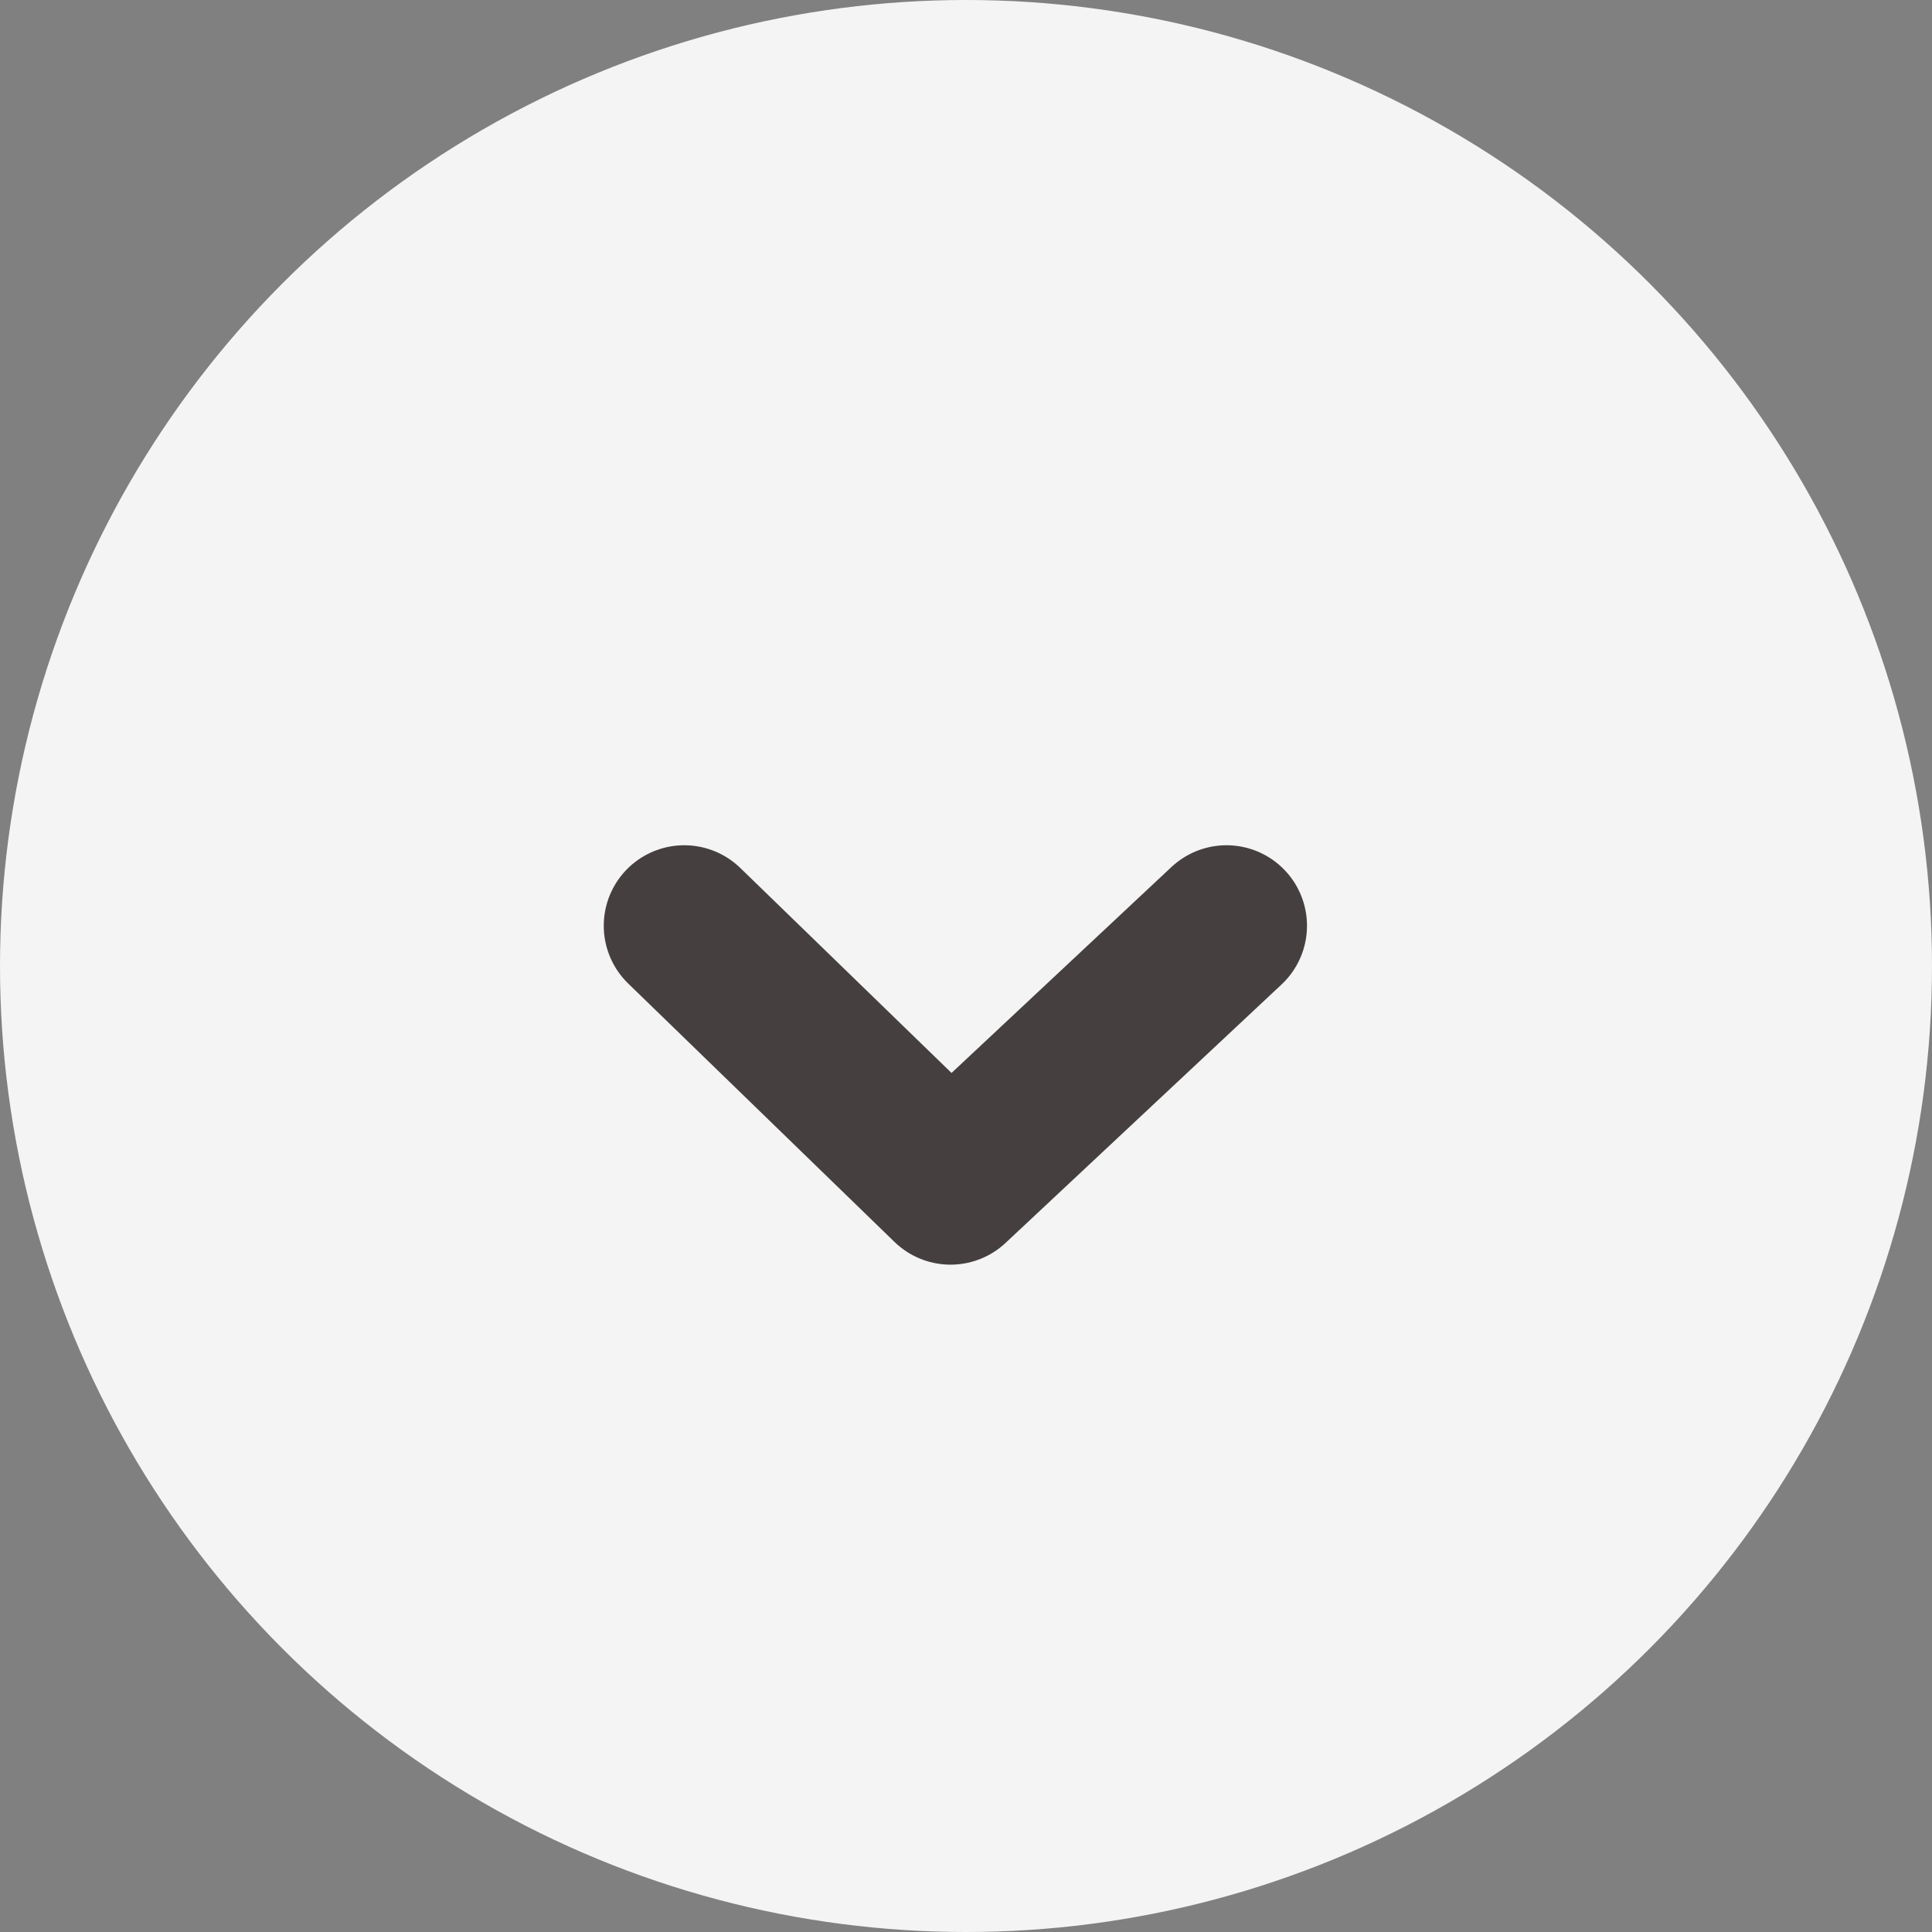 <svg xmlns="http://www.w3.org/2000/svg" width="24" height="24" viewBox="0 0 24 24"><rect x="0" y="0" width="24" height="24" fill="#808080" stroke="none"/><g transform="translate(-1161 -831)"><circle cx="12" cy="12" r="12" transform="translate(1161 831)" fill="#f4f4f4"/><path d="M-7558.36,4613l3.308,3.21,3.428-3.21" transform="translate(8727.86 -3770.5)" fill="none" stroke="#45403f" stroke-linecap="round" stroke-linejoin="round" stroke-width="2"/></g></svg>